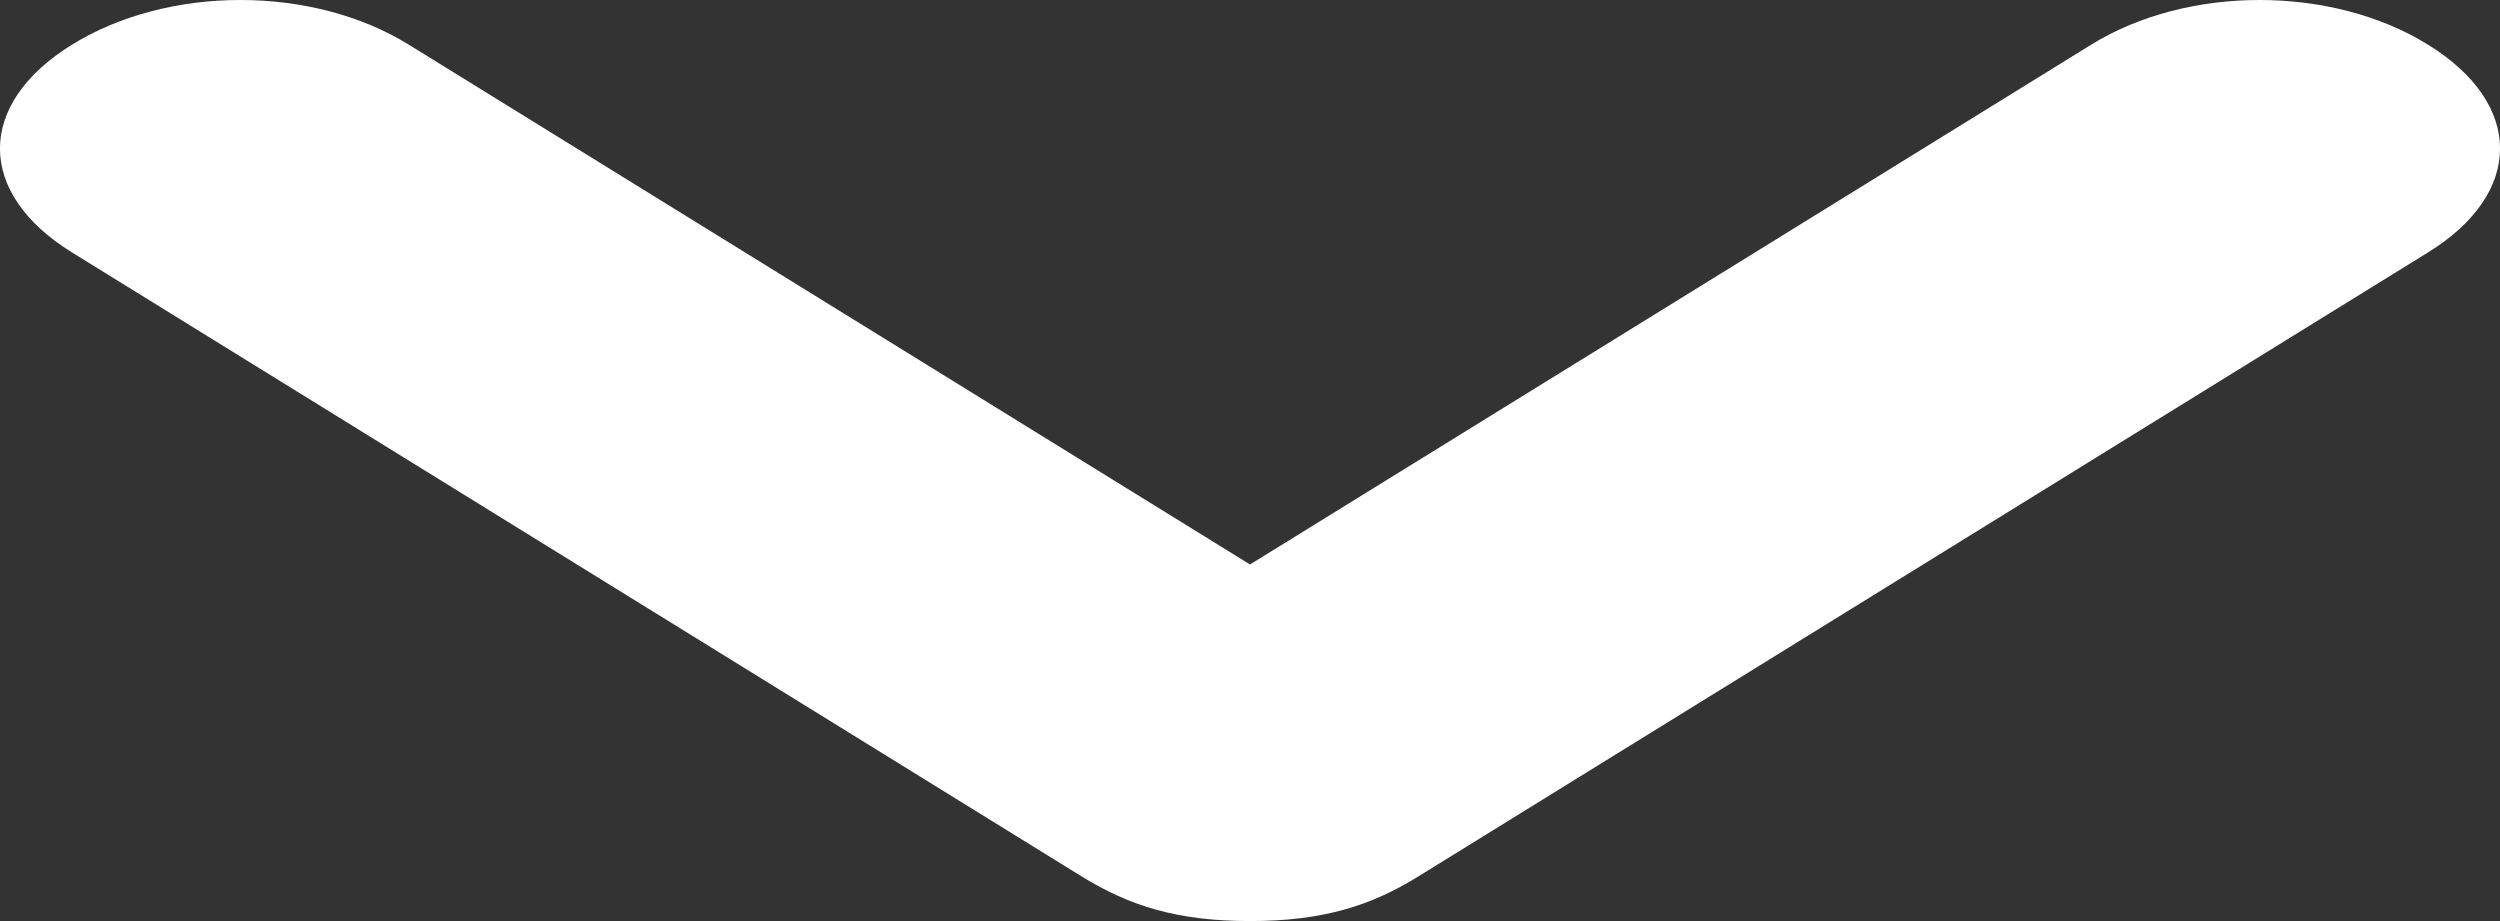 <svg width="19" height="7" viewBox="0 0 19 7" fill="none" xmlns="http://www.w3.org/2000/svg">
<rect x="0" y="0" width="19" height="7" fill="#333333" stroke="none"/>
<path d="M18.452 0.339C17.721 -0.113 16.625 -0.113 15.894 0.339L9.5 4.29L3.106 0.339C2.375 -0.113 1.279 -0.113 0.548 0.339C-0.183 0.79 -0.183 1.468 0.548 1.919L8.221 6.661C8.587 6.887 8.952 7 9.5 7C10.048 7 10.414 6.887 10.779 6.661L18.452 1.919C19.183 1.468 19.183 0.79 18.452 0.339Z" fill="white"/>
</svg>
